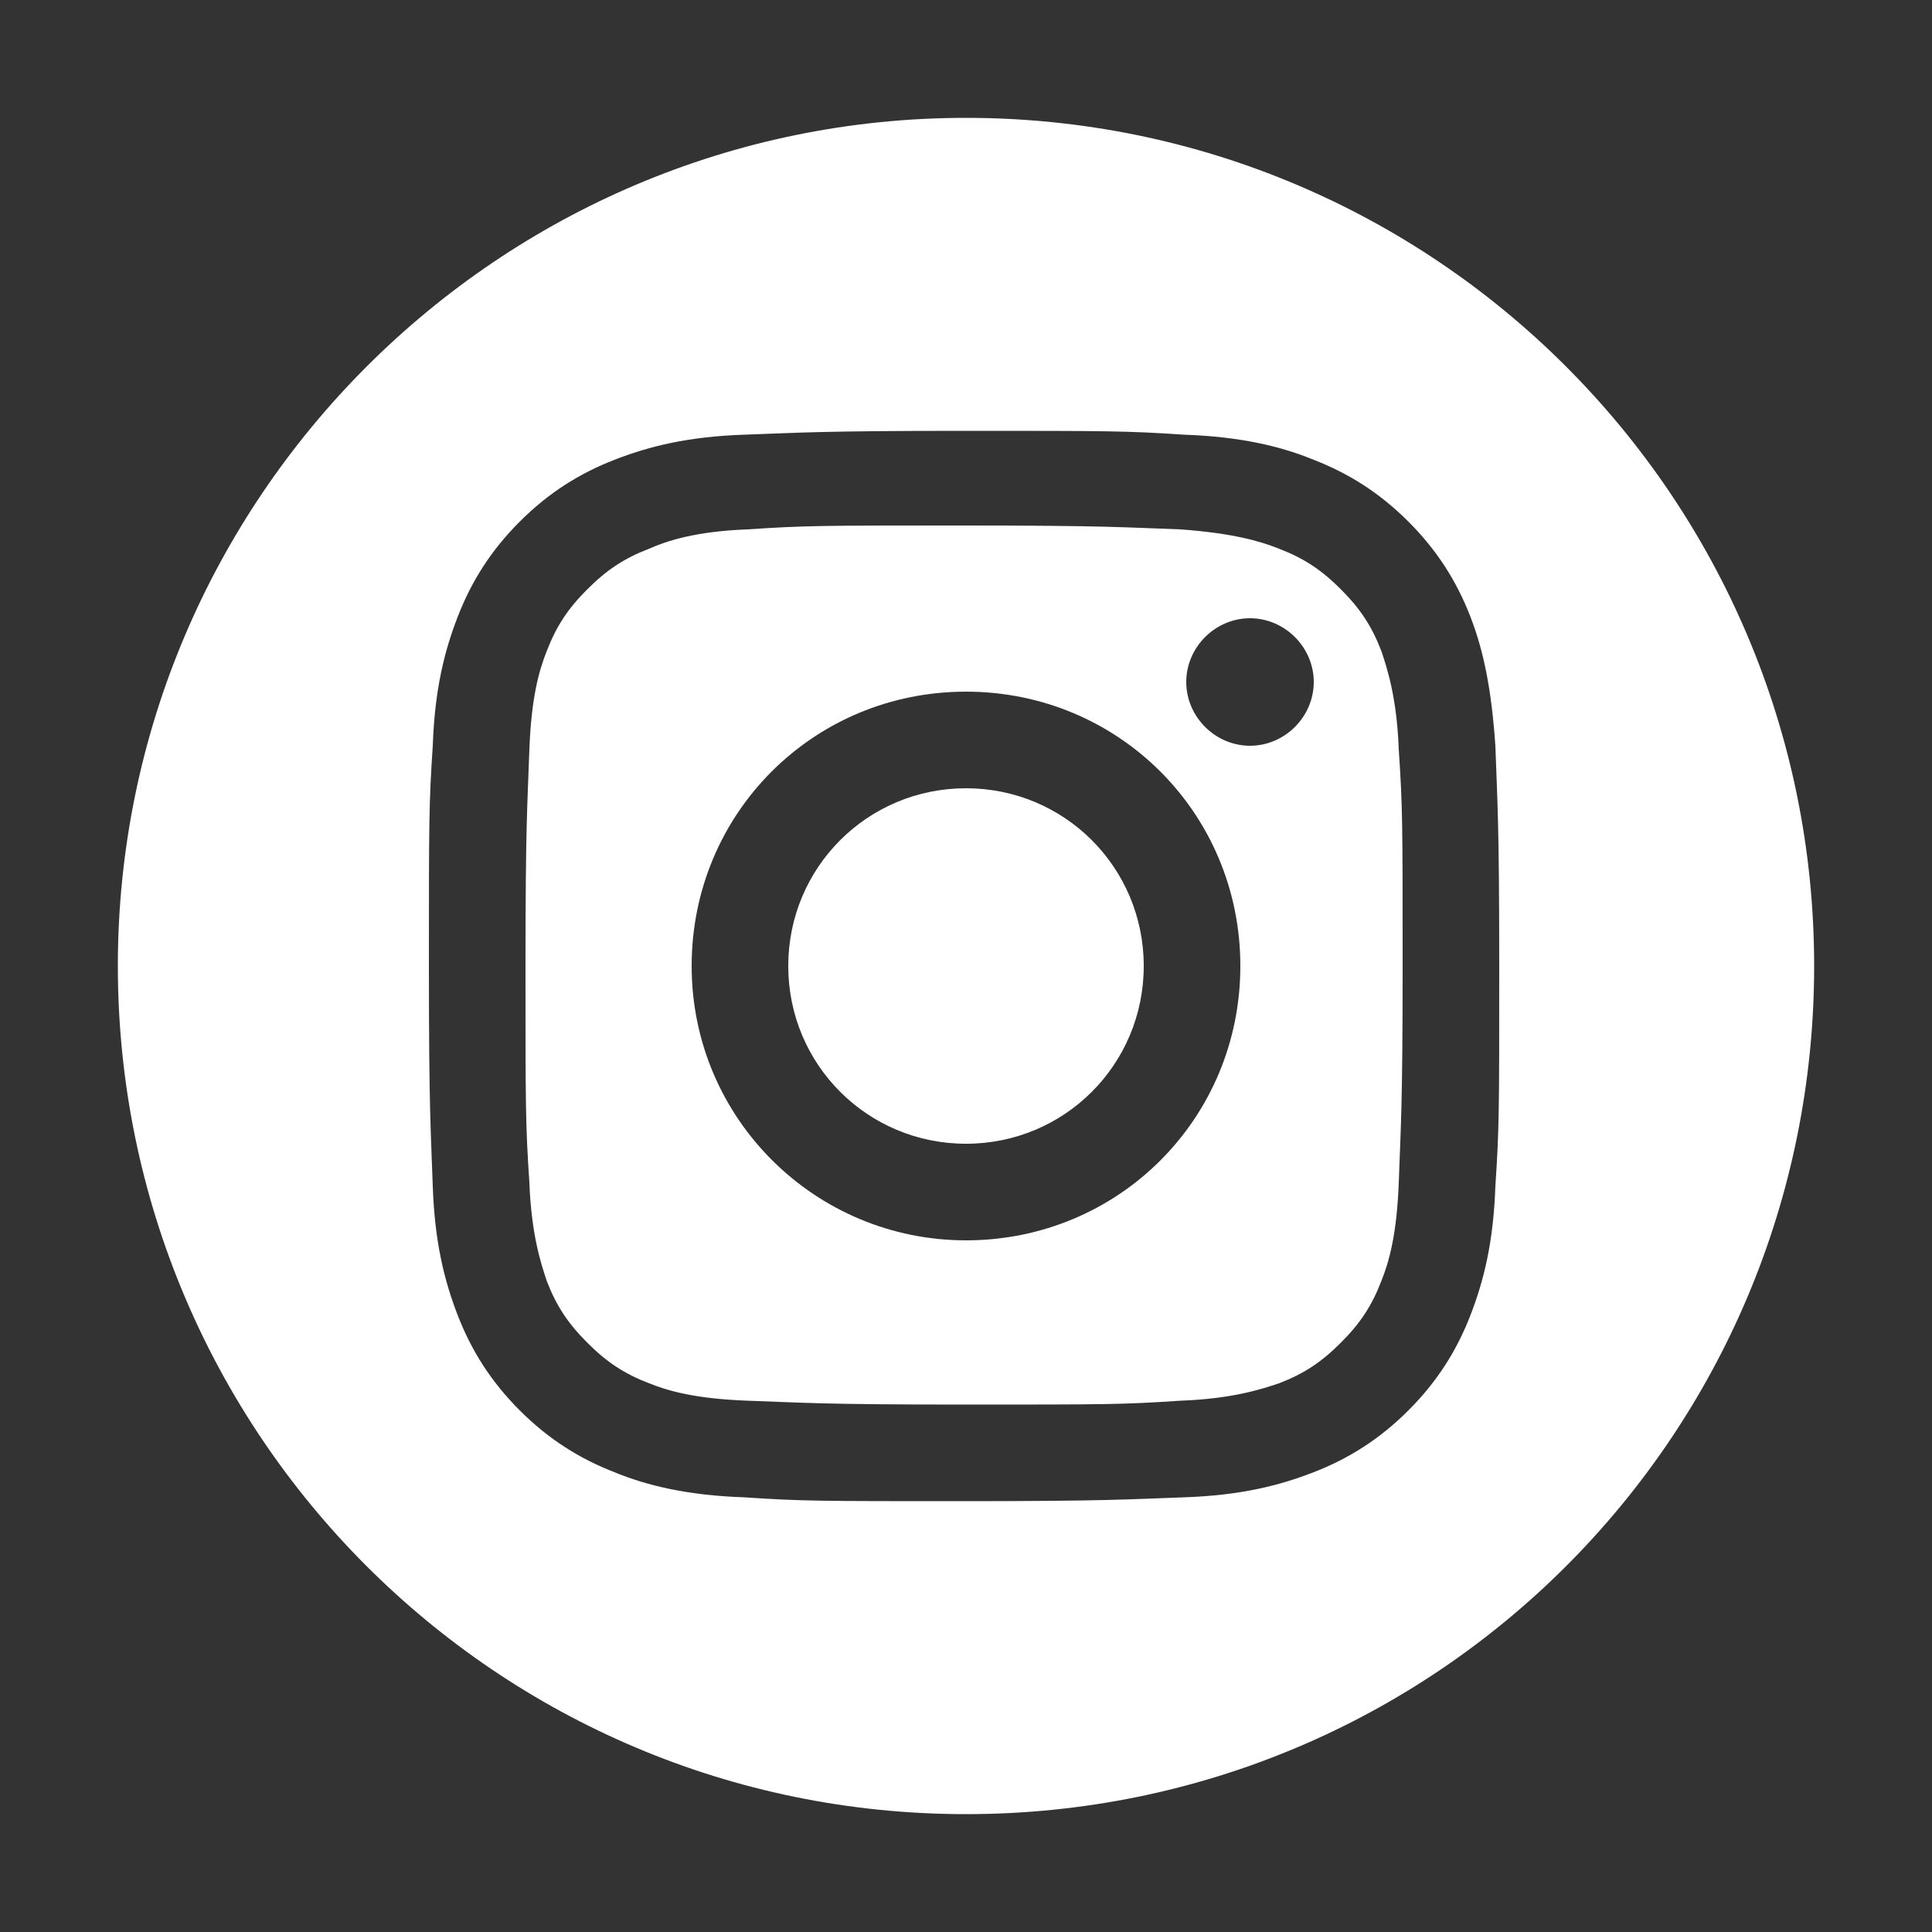 <svg width="35" height="35" viewBox="0 0 35 35" fill="none" xmlns="http://www.w3.org/2000/svg">
<rect x="0" y="0" width="35" height="35" fill="#333333" stroke="none"/>
<g id="logos redes sociais-02">
<g id="Group 1">
<path id="Vector" d="M17.5 14.28C15.715 14.28 14.28 15.715 14.28 17.5C14.28 19.285 15.715 20.72 17.5 20.72C19.285 20.72 20.72 19.285 20.72 17.5C20.72 15.715 19.285 14.28 17.5 14.28Z" fill="white"/>
<path id="Vector_2" d="M25.025 11.795C24.85 11.34 24.64 11.025 24.29 10.675C23.94 10.325 23.625 10.115 23.17 9.94C22.82 9.8 22.33 9.66 21.385 9.59C20.37 9.555 20.055 9.52 17.465 9.52C14.875 9.52 14.595 9.52 13.545 9.59C12.6 9.625 12.075 9.8 11.76 9.94C11.305 10.115 10.99 10.325 10.64 10.675C10.29 11.025 10.08 11.34 9.905 11.795C9.765 12.145 9.625 12.635 9.59 13.58C9.555 14.595 9.52 14.91 9.52 17.5C9.52 20.09 9.52 20.37 9.59 21.42C9.625 22.365 9.8 22.89 9.905 23.205C10.08 23.66 10.29 23.975 10.64 24.325C10.99 24.675 11.305 24.885 11.76 25.06C12.11 25.2 12.6 25.34 13.545 25.375C14.56 25.41 14.875 25.445 17.465 25.445C20.055 25.445 20.335 25.445 21.385 25.375C22.33 25.34 22.855 25.165 23.17 25.06C23.625 24.885 23.94 24.675 24.29 24.325C24.64 23.975 24.85 23.66 25.025 23.205C25.165 22.855 25.305 22.365 25.34 21.42C25.375 20.405 25.41 20.09 25.41 17.5C25.41 14.91 25.41 14.63 25.34 13.58C25.305 12.635 25.13 12.11 25.025 11.795ZM17.5 22.47C14.77 22.47 12.53 20.265 12.53 17.5C12.53 14.735 14.735 12.53 17.5 12.53C20.265 12.53 22.47 14.735 22.47 17.5C22.47 20.265 20.265 22.47 17.5 22.47ZM22.645 13.51C22.015 13.51 21.49 12.985 21.49 12.355C21.49 11.725 22.015 11.2 22.645 11.2C23.275 11.2 23.8 11.725 23.8 12.355C23.8 12.985 23.275 13.51 22.645 13.51Z" fill="white"/>
<path id="Vector_3" d="M17.5 2.135C9.03 2.135 2.135 9.03 2.135 17.5C2.135 25.97 8.995 32.865 17.5 32.865C26.005 32.865 32.865 26.005 32.865 17.5C32.865 8.995 25.97 2.135 17.5 2.135ZM27.09 21.49C27.055 22.505 26.88 23.205 26.635 23.835C26.39 24.465 26.04 25.025 25.515 25.55C24.99 26.075 24.43 26.425 23.8 26.67C23.17 26.915 22.47 27.09 21.455 27.125C20.44 27.16 20.09 27.195 17.465 27.195C14.84 27.195 14.525 27.195 13.475 27.125C12.46 27.09 11.725 26.915 11.13 26.67C10.5 26.425 9.94 26.075 9.415 25.55C8.89 25.025 8.54 24.465 8.295 23.835C8.05 23.205 7.875 22.505 7.84 21.49C7.805 20.475 7.77 20.125 7.77 17.5C7.77 14.875 7.77 14.56 7.84 13.51C7.875 12.495 8.05 11.795 8.295 11.165C8.54 10.535 8.89 9.975 9.415 9.45C9.94 8.925 10.5 8.575 11.13 8.33C11.76 8.085 12.46 7.91 13.475 7.875C14.49 7.84 14.84 7.805 17.465 7.805C20.09 7.805 20.405 7.805 21.455 7.875C22.47 7.91 23.205 8.085 23.8 8.33C24.43 8.575 24.99 8.925 25.515 9.45C26.04 9.975 26.39 10.535 26.635 11.165C26.88 11.795 27.02 12.495 27.09 13.51C27.125 14.525 27.16 14.875 27.16 17.5C27.16 20.125 27.16 20.44 27.09 21.49Z" fill="white"/>
</g>
</g>
</svg>
